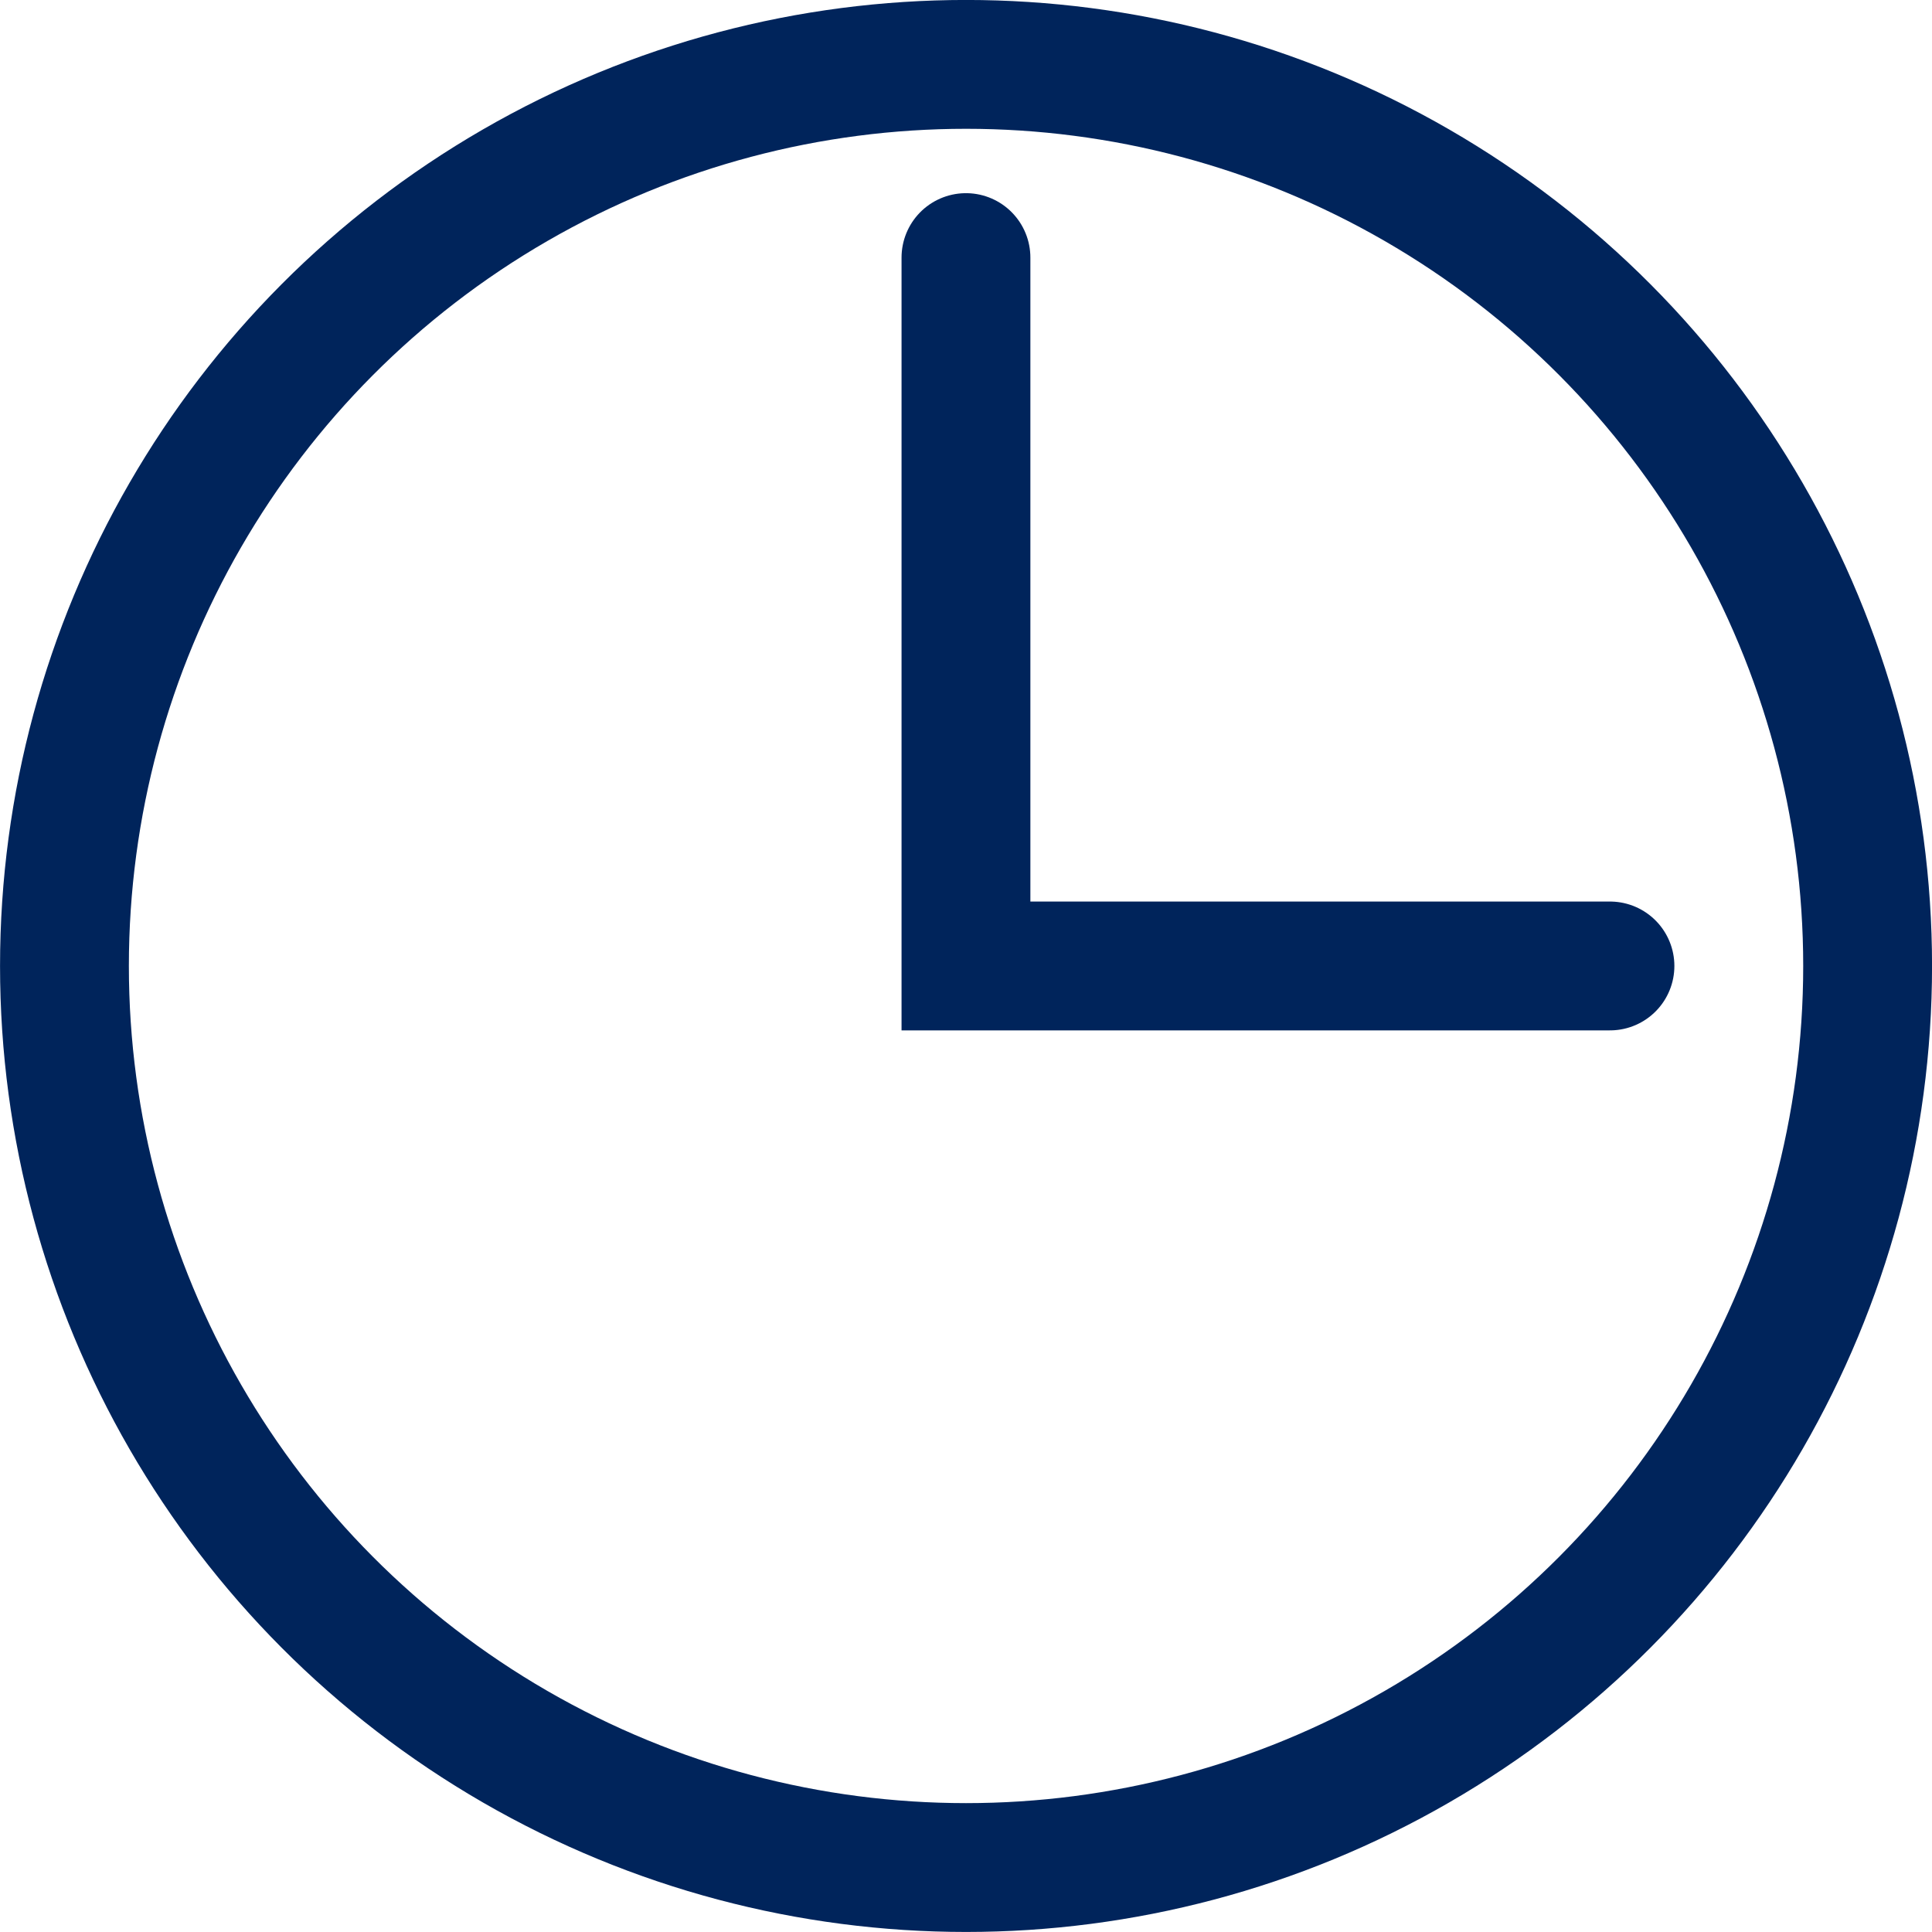 <svg xmlns="http://www.w3.org/2000/svg" xmlns:xlink="http://www.w3.org/1999/xlink" width="24.429" height="24.429" viewBox="0 0 24.429 24.429">
  <defs>
    <clipPath id="clip-path">
      <rect id="Rectángulo_1847" data-name="Rectángulo 1847" width="24.429" height="24.429" transform="translate(0 0)" fill="none"/>
    </clipPath>
  </defs>
  <g id="Grupo_4577" data-name="Grupo 4577" transform="translate(0 0)">
    <g id="Grupo_4576" data-name="Grupo 4576" clip-path="url(#clip-path)">
      <circle id="Elipse_80" data-name="Elipse 80" cx="11.4" cy="11.4" r="11.4" transform="translate(0.815 0.814)" fill="none" stroke="#00245b" stroke-miterlimit="10" stroke-width="1.629"/>
      <path id="Trazado_10416" data-name="Trazado 10416" d="M12.214,3.257v8.957h8.143" fill="none" stroke="#00245b" stroke-linecap="round" stroke-miterlimit="10" stroke-width="1.629"/>
    </g>
  </g>
</svg>
